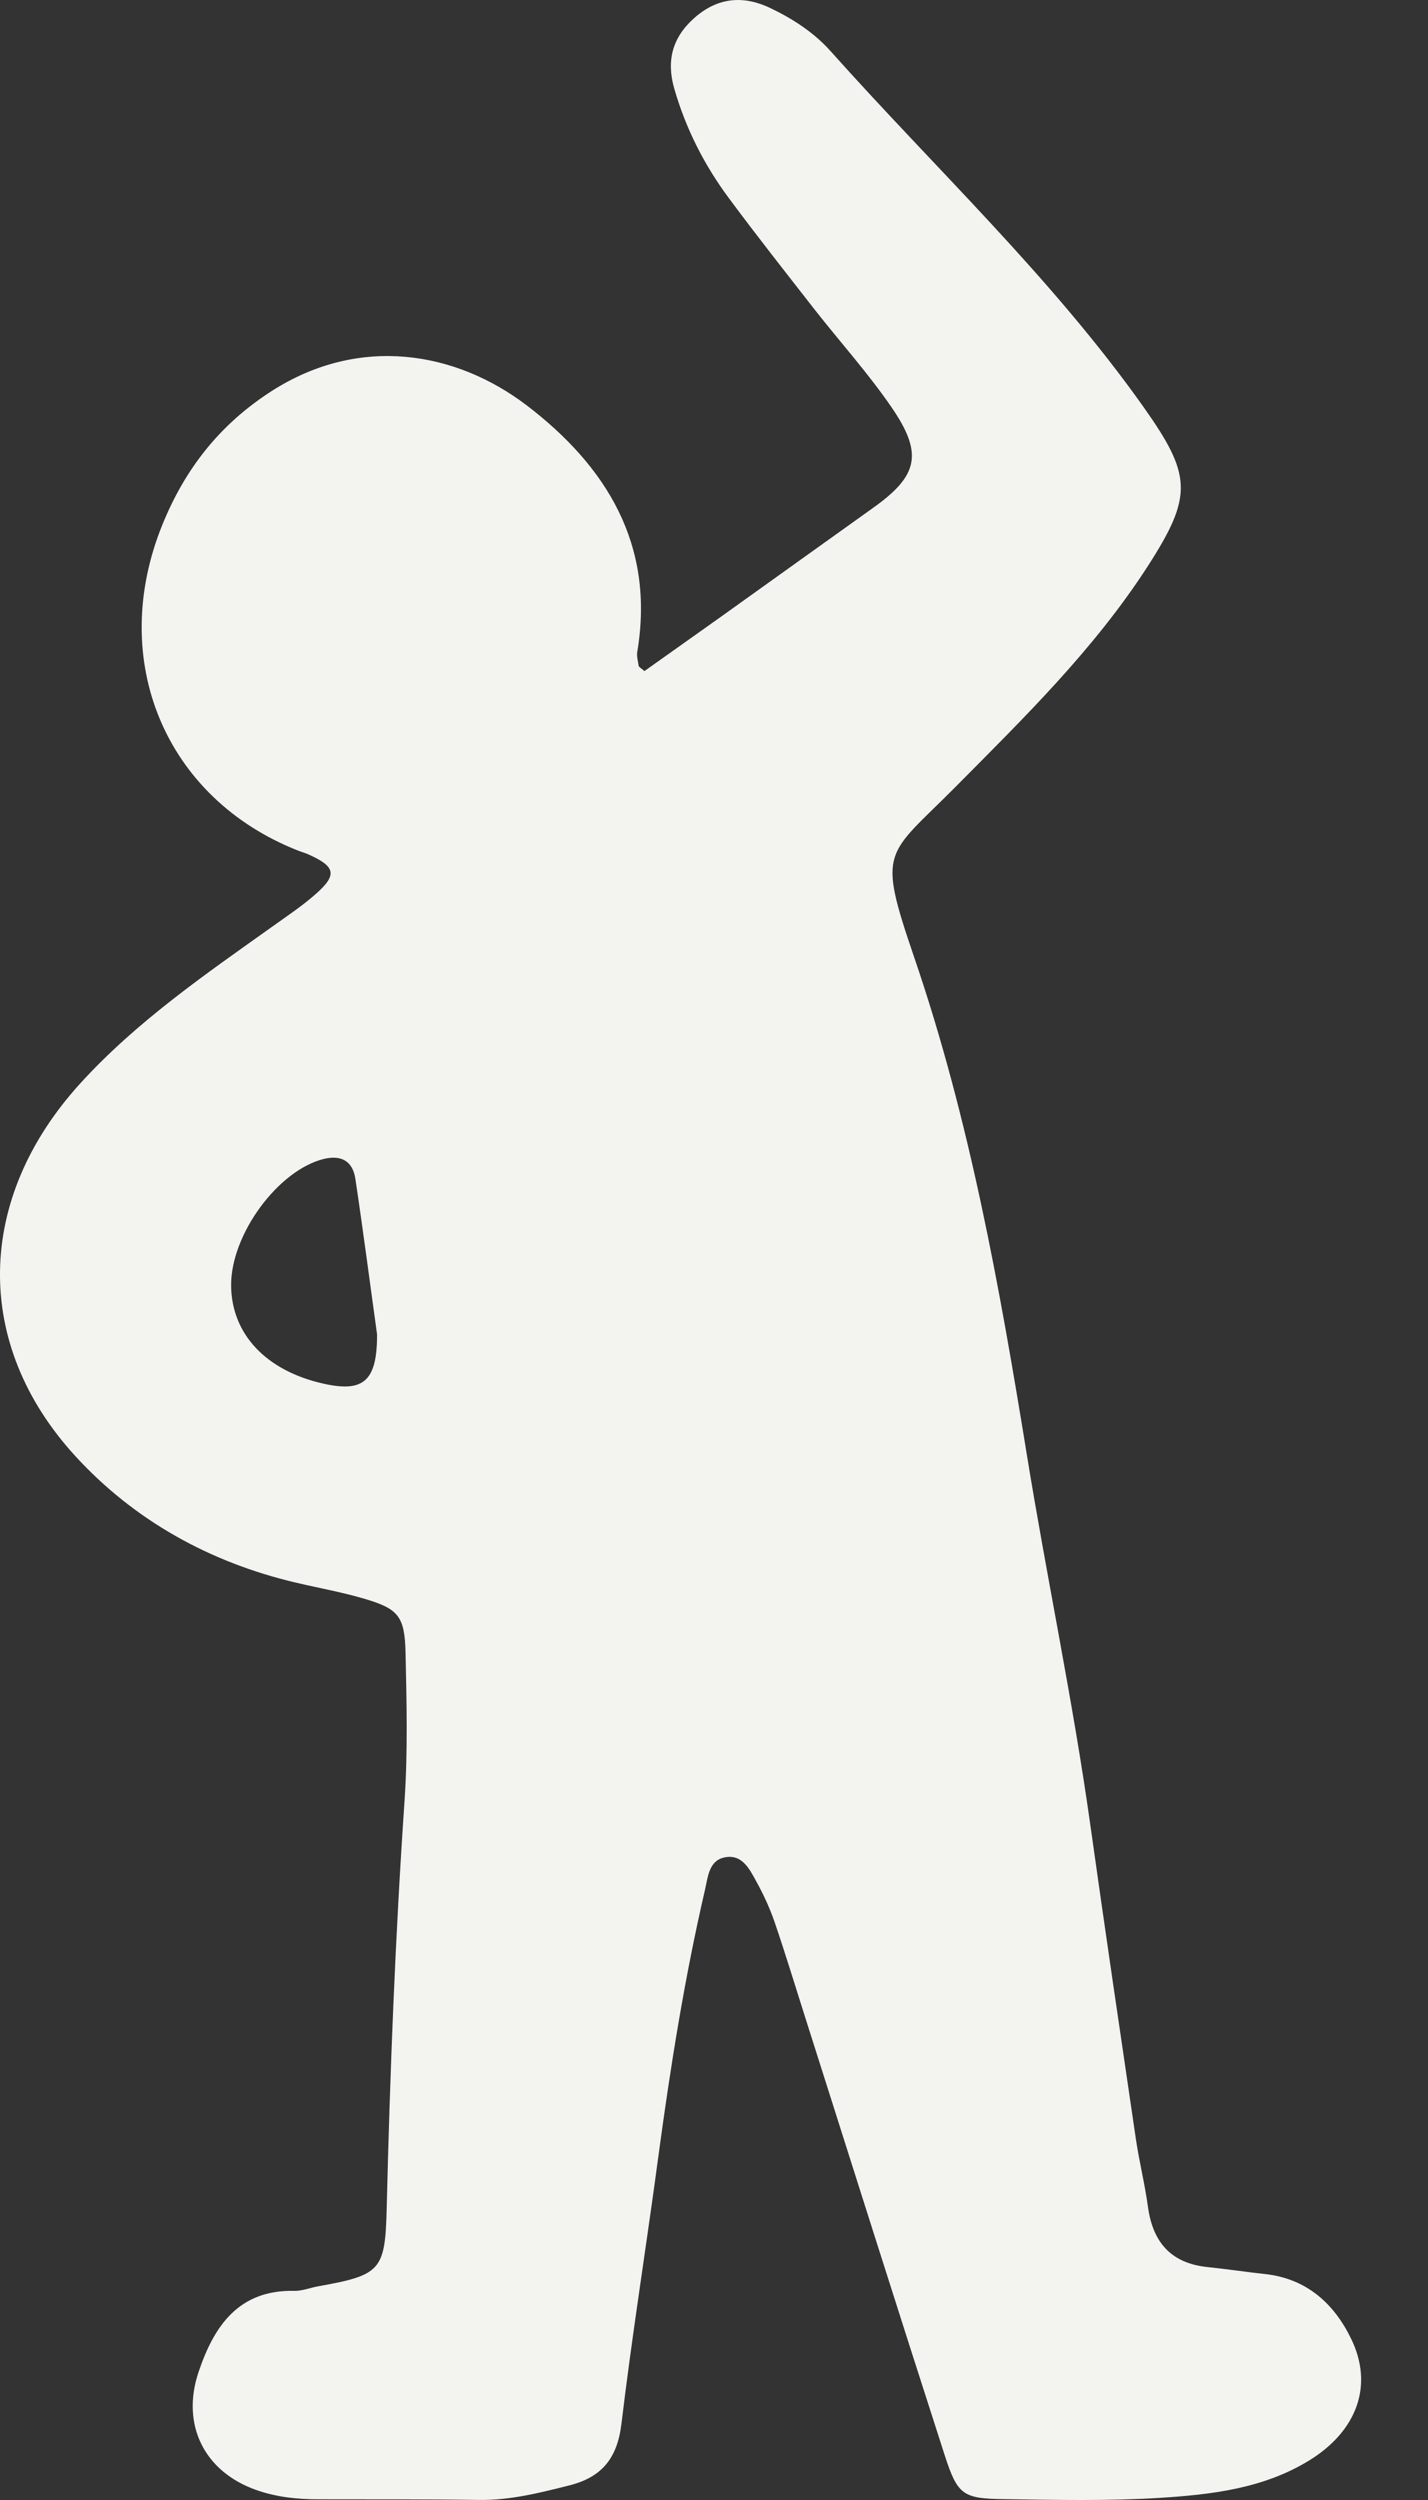 <?xml version="1.0" encoding="UTF-8"?>
<svg width="20px" height="35px" viewBox="0 0 20 35" version="1.1" xmlns="http://www.w3.org/2000/svg" xmlns:xlink="http://www.w3.org/1999/xlink">
    <rect x="0" y="0" width="20" height="35" fill="#333333" stroke="none"/>
    <title>Shape</title>
    <g id="webpages" stroke="none" stroke-width="1" fill="none" fill-rule="evenodd">
        <g id="Homepage" transform="translate(-255, -727)" fill="#F3F3F0" fill-rule="nonzero">
            <g id="Group-4" transform="translate(255, 720)">
                <g id="stretching_icon" transform="translate(0, 7)">
                    <path d="M9.026,9.395 C9.379,9.144 9.744,8.886 10.108,8.627 C10.811,8.125 11.514,7.619 12.22,7.116 C12.862,6.661 12.937,6.353 12.479,5.691 C12.155,5.221 11.772,4.795 11.419,4.346 C11.011,3.823 10.6,3.303 10.206,2.771 C9.863,2.309 9.604,1.799 9.444,1.242 C9.33,0.849 9.417,0.523 9.726,0.25 C10.059,-0.043 10.421,-0.067 10.802,0.119 C11.11,0.268 11.401,0.457 11.631,0.714 C13.105,2.365 14.727,3.88 16.016,5.698 C16.692,6.654 16.71,6.94 16.077,7.924 C15.326,9.088 14.346,10.045 13.382,11.017 C12.408,11.998 12.281,11.871 12.802,13.397 C13.578,15.663 13.999,18.011 14.382,20.369 C14.661,22.089 15.024,23.796 15.267,25.524 C15.474,27 15.692,28.475 15.909,29.949 C15.956,30.266 16.035,30.579 16.078,30.898 C16.147,31.398 16.406,31.686 16.911,31.739 C17.181,31.766 17.451,31.808 17.721,31.837 C18.297,31.901 18.682,32.246 18.923,32.742 C19.241,33.393 19.007,34.032 18.34,34.444 C17.698,34.84 16.969,34.924 16.246,34.97 C15.523,35.015 14.794,34.999 14.067,34.988 C13.488,34.981 13.412,34.932 13.232,34.376 C12.57,32.325 11.921,30.268 11.268,28.214 C11.129,27.777 10.996,27.339 10.847,26.904 C10.78,26.709 10.692,26.521 10.593,26.341 C10.496,26.163 10.388,25.946 10.138,26.006 C9.929,26.055 9.915,26.277 9.875,26.452 C9.589,27.683 9.391,28.928 9.222,30.18 C9.055,31.431 8.854,32.678 8.704,33.93 C8.647,34.413 8.431,34.68 7.976,34.795 C7.556,34.901 7.141,35.006 6.704,34.999 C5.955,34.988 5.205,34.992 4.457,34.99 C4.16,34.99 3.868,34.959 3.586,34.859 C2.861,34.602 2.534,33.947 2.78,33.211 C2.998,32.56 3.345,32.055 4.124,32.072 C4.235,32.074 4.345,32.028 4.457,32.008 C5.338,31.851 5.394,31.784 5.416,30.916 C5.462,29.013 5.536,27.111 5.666,25.211 C5.712,24.524 5.695,23.833 5.68,23.145 C5.669,22.622 5.581,22.52 5.077,22.375 C4.773,22.287 4.459,22.231 4.149,22.158 C2.944,21.876 1.881,21.288 1.053,20.383 C-0.381,18.816 -0.343,16.782 1.121,15.171 C1.909,14.305 2.87,13.644 3.816,12.971 C4.02,12.825 4.23,12.685 4.417,12.521 C4.73,12.246 4.703,12.13 4.304,11.955 C4.262,11.937 4.218,11.926 4.176,11.909 C2.312,11.176 1.503,9.242 2.275,7.344 C2.593,6.561 3.081,5.938 3.809,5.472 C5.04,4.686 6.387,4.921 7.378,5.676 C8.487,6.523 9.176,7.62 8.926,9.122 C8.915,9.186 8.935,9.255 8.945,9.323 C8.949,9.339 8.976,9.352 9.03,9.399 L9.026,9.395 Z M5.281,18.681 C5.187,18.006 5.09,17.256 4.978,16.509 C4.943,16.262 4.788,16.165 4.536,16.225 C3.895,16.382 3.232,17.283 3.237,17.997 C3.242,18.677 3.726,19.191 4.529,19.371 C5.09,19.497 5.283,19.338 5.281,18.679 L5.281,18.681 Z" id="Shape"></path>
                </g>
            </g>
        </g>
    </g>
</svg>